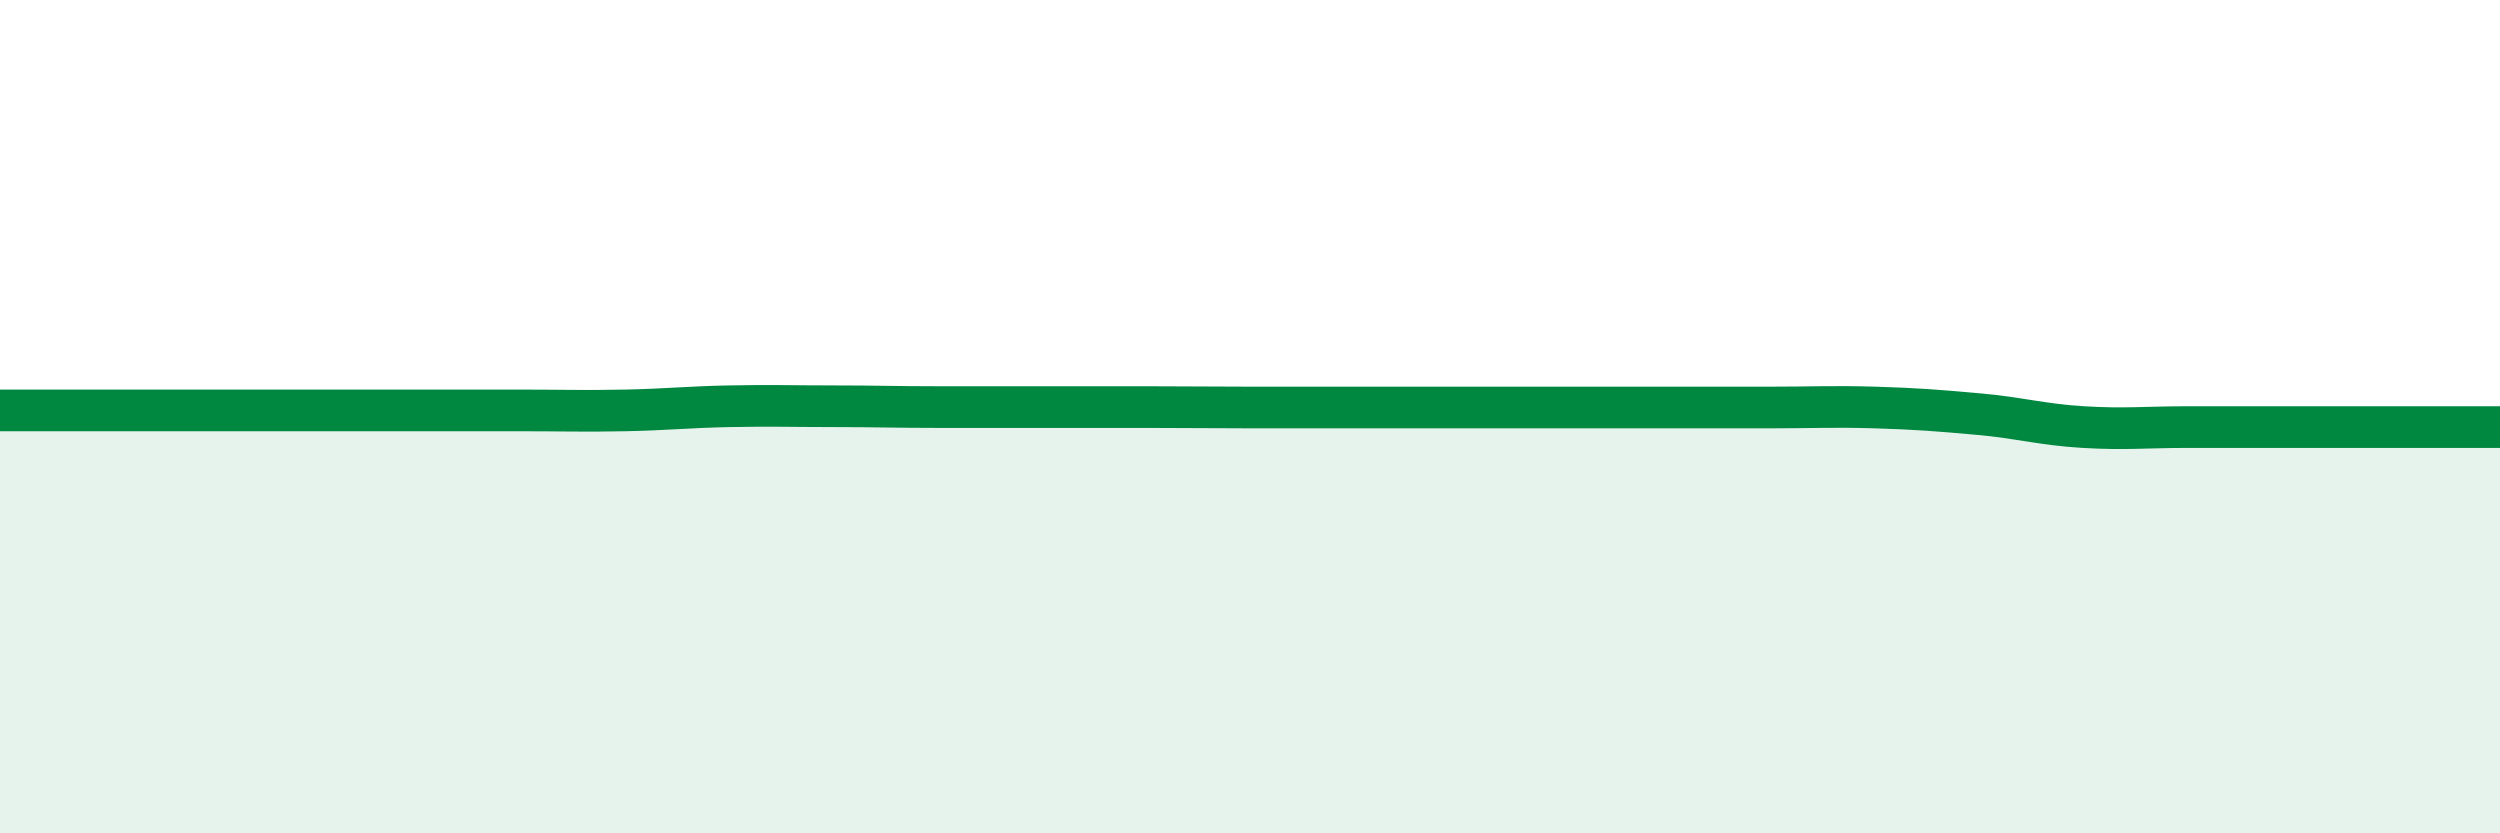 
    <svg width="60" height="20" viewBox="0 0 60 20" xmlns="http://www.w3.org/2000/svg">
      <path
        d="M 0,9.85 C 0.5,9.85 1.5,9.85 2.5,9.85 C 3.5,9.85 4,9.85 5,9.85 C 6,9.85 6.5,9.85 7.5,9.85 C 8.5,9.85 9,9.85 10,9.85 C 11,9.85 11.5,9.85 12.5,9.85 C 13.5,9.85 14,9.87 15,9.85 C 16,9.83 16.5,9.77 17.5,9.75 C 18.5,9.73 19,9.75 20,9.75 C 21,9.75 21.5,9.77 22.5,9.77 C 23.5,9.77 24,9.77 25,9.77 C 26,9.77 26.5,9.77 27.5,9.77 C 28.5,9.77 29,9.78 30,9.78 C 31,9.78 31.5,9.78 32.5,9.78 C 33.5,9.78 34,9.78 35,9.78 C 36,9.78 36.5,9.78 37.5,9.78 C 38.5,9.78 39,9.78 40,9.78 C 41,9.78 41.5,9.78 42.5,9.78 C 43.5,9.78 44,9.75 45,9.78 C 46,9.81 46.5,9.85 47.5,9.94 C 48.5,10.03 49,10.19 50,10.25 C 51,10.31 51.5,10.25 52.5,10.25 C 53.5,10.25 53.5,10.25 55,10.25 C 56.5,10.25 59,10.25 60,10.25L60 20L0 20Z"
        fill="#008740"
        opacity="0.1"
        stroke-linecap="round"
        stroke-linejoin="round"
      />
      <path
        d="M 0,9.85 C 0.5,9.85 1.5,9.85 2.5,9.85 C 3.5,9.85 4,9.85 5,9.85 C 6,9.85 6.5,9.85 7.5,9.85 C 8.5,9.85 9,9.85 10,9.85 C 11,9.85 11.5,9.85 12.5,9.85 C 13.5,9.85 14,9.87 15,9.85 C 16,9.83 16.5,9.77 17.5,9.75 C 18.5,9.73 19,9.75 20,9.75 C 21,9.75 21.5,9.77 22.5,9.77 C 23.5,9.77 24,9.77 25,9.77 C 26,9.77 26.5,9.77 27.5,9.77 C 28.5,9.77 29,9.78 30,9.78 C 31,9.78 31.5,9.78 32.5,9.78 C 33.5,9.78 34,9.78 35,9.78 C 36,9.78 36.5,9.78 37.5,9.78 C 38.5,9.78 39,9.78 40,9.78 C 41,9.78 41.5,9.78 42.5,9.78 C 43.5,9.78 44,9.75 45,9.78 C 46,9.81 46.5,9.85 47.5,9.94 C 48.5,10.03 49,10.19 50,10.25 C 51,10.31 51.5,10.25 52.5,10.25 C 53.5,10.25 53.5,10.25 55,10.25 C 56.5,10.25 59,10.25 60,10.25"
        stroke="#008740"
        stroke-width="1"
        fill="none"
        stroke-linecap="round"
        stroke-linejoin="round"
      />
    </svg>
  